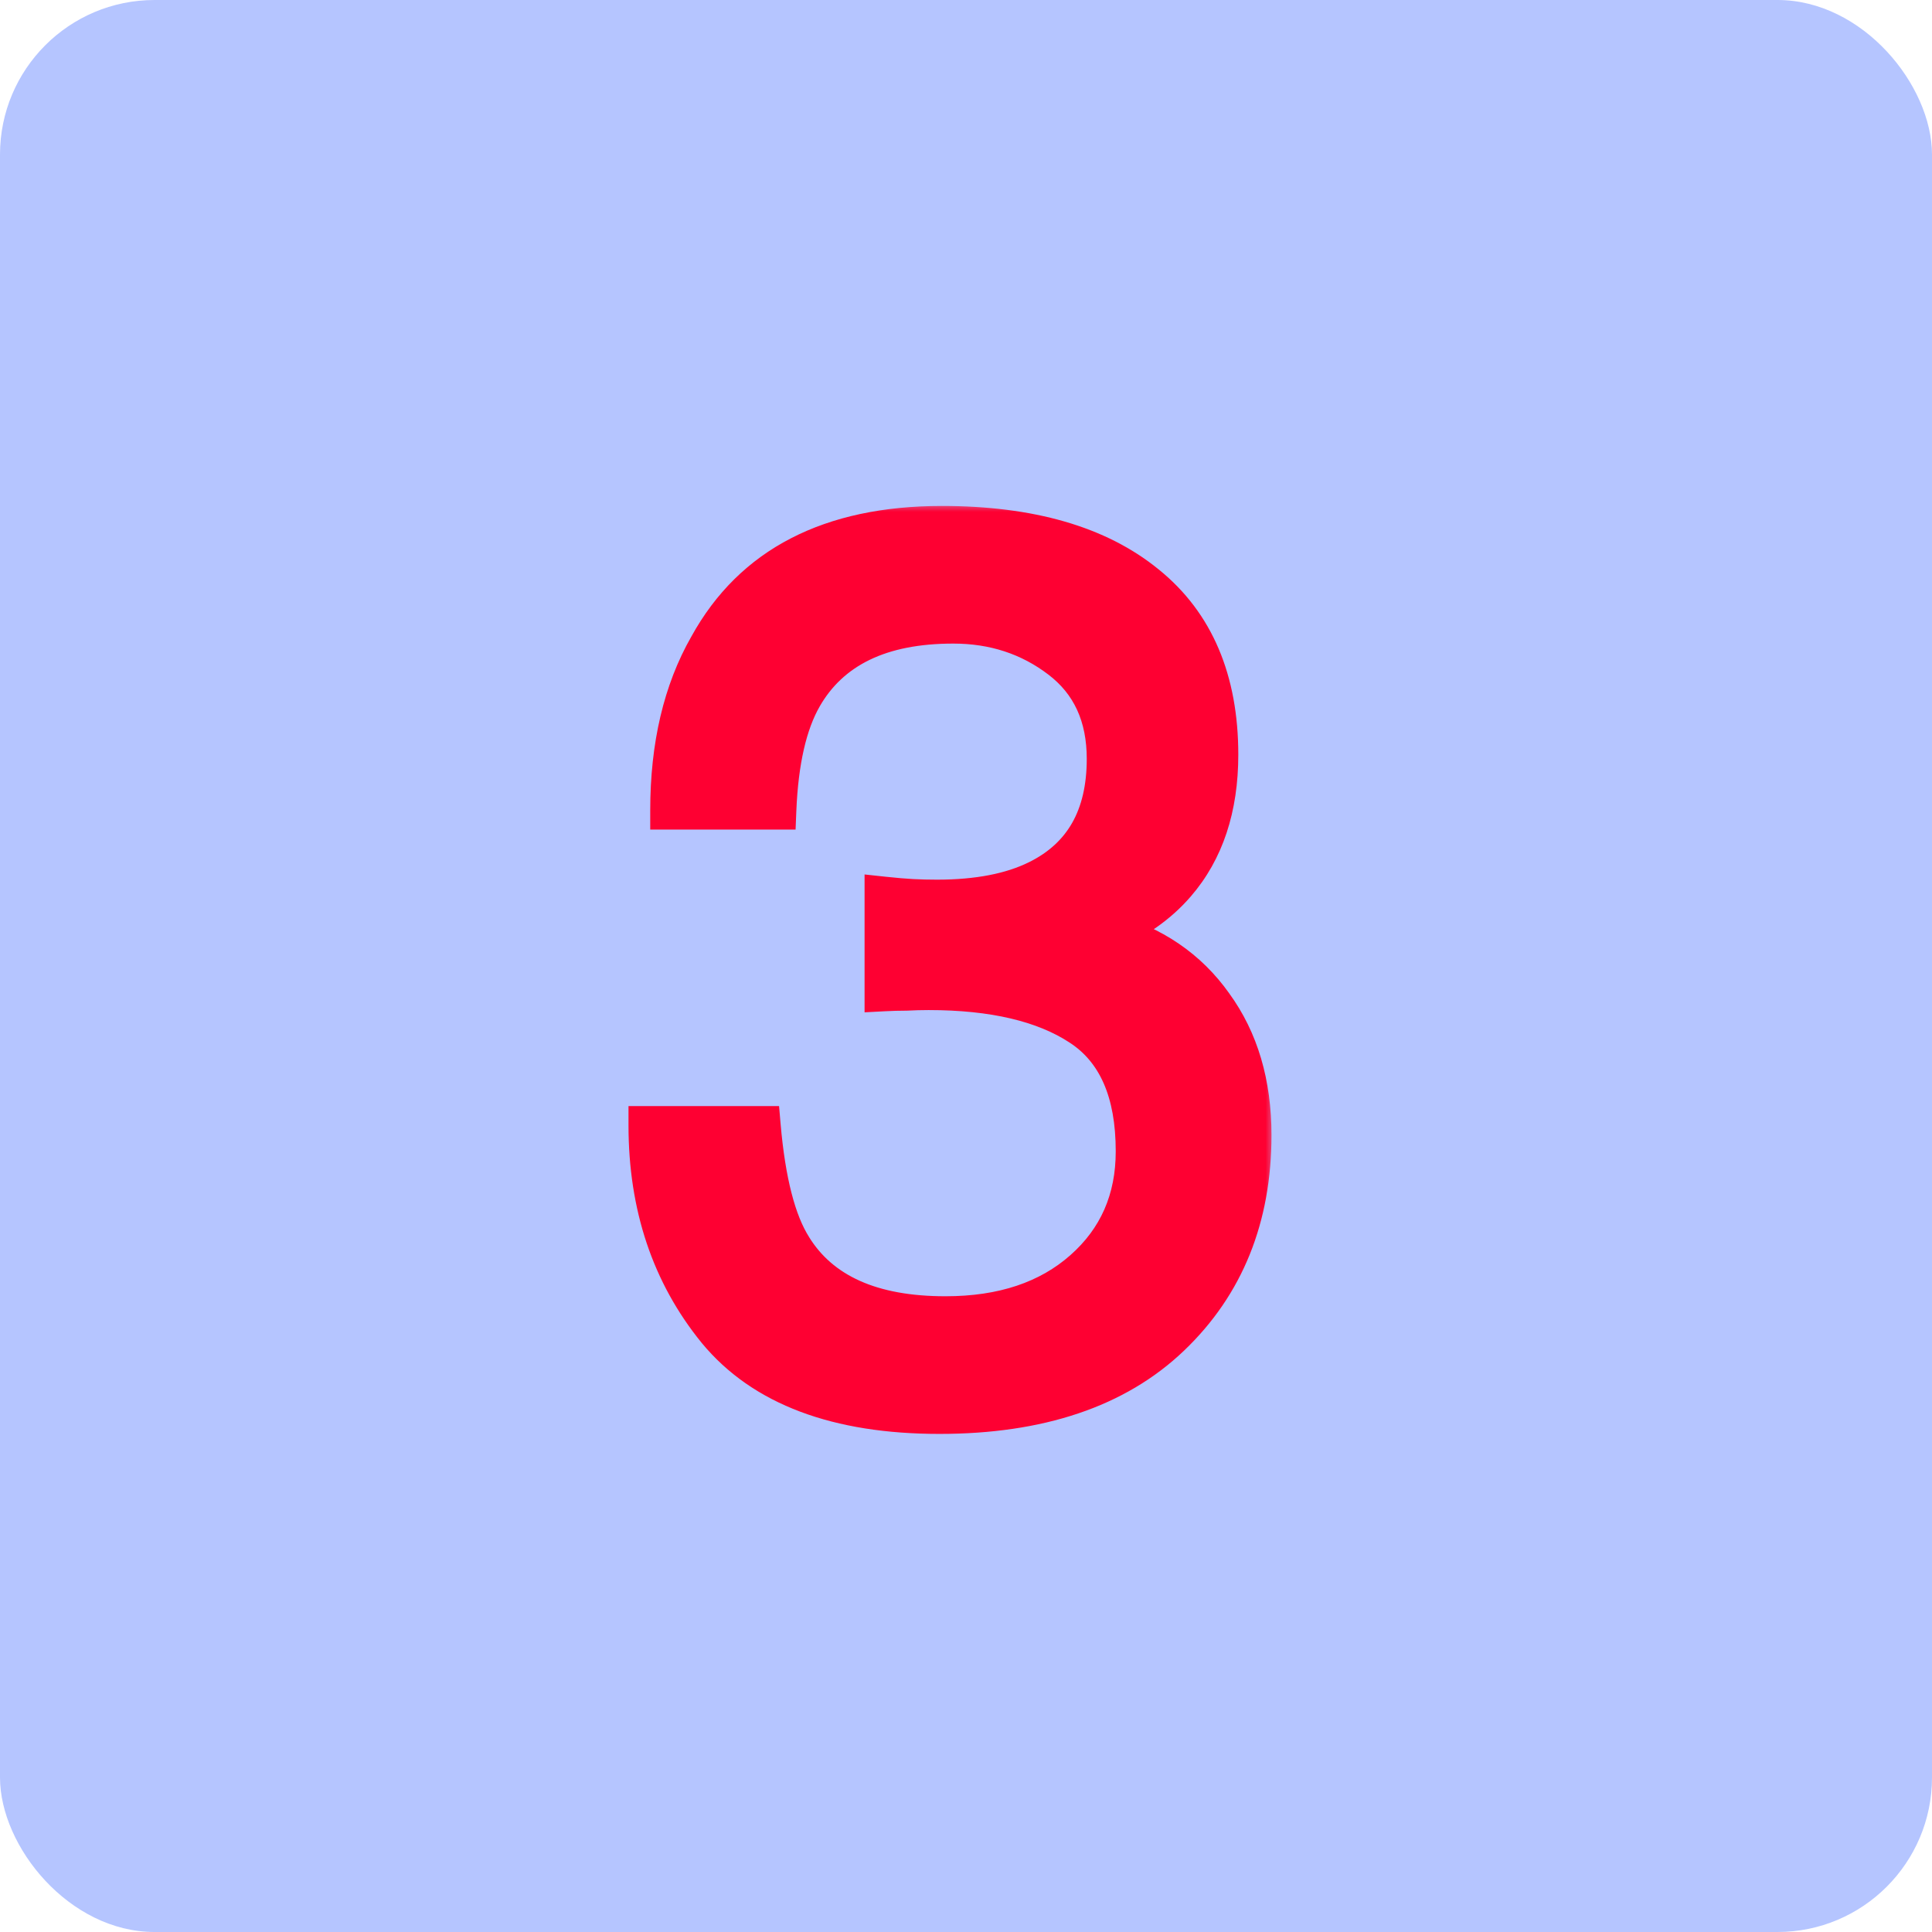 <?xml version="1.0" encoding="UTF-8"?> <svg xmlns="http://www.w3.org/2000/svg" width="100" height="100" viewBox="0 0 100 100" fill="none"><rect width="100" height="100" rx="8" fill="#B5C5FF"></rect><mask id="path-2-outside-1_146_853" maskUnits="userSpaceOnUse" x="32" y="26" width="34" height="49" fill="black"><rect fill="white" x="32" y="26" width="34" height="49"></rect><path d="M48.625 73.219C43.333 73.219 39.49 71.771 37.094 68.875C34.719 65.958 33.531 62.417 33.531 58.25H39.406C39.656 61.146 40.198 63.25 41.031 64.562C42.49 66.917 45.125 68.094 48.938 68.094C51.896 68.094 54.271 67.302 56.062 65.719C57.854 64.135 58.75 62.094 58.75 59.594C58.75 56.51 57.802 54.354 55.906 53.125C54.031 51.896 51.417 51.281 48.062 51.281C47.688 51.281 47.302 51.292 46.906 51.312C46.531 51.312 46.146 51.323 45.75 51.344V46.375C46.333 46.438 46.823 46.479 47.219 46.5C47.615 46.521 48.042 46.531 48.5 46.531C50.604 46.531 52.333 46.198 53.688 45.531C56.062 44.365 57.25 42.281 57.25 39.281C57.25 37.052 56.458 35.333 54.875 34.125C53.292 32.917 51.448 32.312 49.344 32.312C45.594 32.312 43 33.562 41.562 36.062C40.771 37.438 40.323 39.396 40.219 41.938H34.656C34.656 38.604 35.323 35.771 36.656 33.438C38.948 29.271 42.979 27.188 48.75 27.188C53.312 27.188 56.844 28.208 59.344 30.25C61.844 32.271 63.094 35.208 63.094 39.062C63.094 41.812 62.354 44.042 60.875 45.75C59.958 46.812 58.771 47.646 57.312 48.25C59.667 48.896 61.5 50.146 62.812 52C64.146 53.833 64.812 56.083 64.812 58.75C64.812 63.021 63.406 66.5 60.594 69.188C57.781 71.875 53.792 73.219 48.625 73.219Z"></path></mask><path d="M48.625 73.219C43.333 73.219 39.49 71.771 37.094 68.875C34.719 65.958 33.531 62.417 33.531 58.25H39.406C39.656 61.146 40.198 63.25 41.031 64.562C42.49 66.917 45.125 68.094 48.938 68.094C51.896 68.094 54.271 67.302 56.062 65.719C57.854 64.135 58.75 62.094 58.75 59.594C58.75 56.51 57.802 54.354 55.906 53.125C54.031 51.896 51.417 51.281 48.062 51.281C47.688 51.281 47.302 51.292 46.906 51.312C46.531 51.312 46.146 51.323 45.75 51.344V46.375C46.333 46.438 46.823 46.479 47.219 46.5C47.615 46.521 48.042 46.531 48.5 46.531C50.604 46.531 52.333 46.198 53.688 45.531C56.062 44.365 57.25 42.281 57.25 39.281C57.25 37.052 56.458 35.333 54.875 34.125C53.292 32.917 51.448 32.312 49.344 32.312C45.594 32.312 43 33.562 41.562 36.062C40.771 37.438 40.323 39.396 40.219 41.938H34.656C34.656 38.604 35.323 35.771 36.656 33.438C38.948 29.271 42.979 27.188 48.75 27.188C53.312 27.188 56.844 28.208 59.344 30.25C61.844 32.271 63.094 35.208 63.094 39.062C63.094 41.812 62.354 44.042 60.875 45.75C59.958 46.812 58.771 47.646 57.312 48.25C59.667 48.896 61.5 50.146 62.812 52C64.146 53.833 64.812 56.083 64.812 58.75C64.812 63.021 63.406 66.5 60.594 69.188C57.781 71.875 53.792 73.219 48.625 73.219Z" fill="#FE0032"></path><path d="M37.094 68.875L36.318 69.506L36.323 69.513L37.094 68.875ZM33.531 58.25V57.25H32.531V58.25H33.531ZM39.406 58.25L40.403 58.164L40.324 57.25H39.406V58.25ZM41.031 64.562L41.881 64.036L41.876 64.026L41.031 64.562ZM55.906 53.125L55.358 53.961L55.362 53.964L55.906 53.125ZM46.906 51.312V52.312H46.932L46.959 52.311L46.906 51.312ZM45.75 51.344H44.75V52.398L45.803 52.342L45.75 51.344ZM45.75 46.375L45.856 45.381L44.75 45.262V46.375H45.75ZM53.688 45.531L53.247 44.634L53.246 44.634L53.688 45.531ZM41.562 36.062L42.429 36.562L42.429 36.561L41.562 36.062ZM40.219 41.938V42.938H41.179L41.218 41.978L40.219 41.938ZM34.656 41.938H33.656V42.938H34.656V41.938ZM36.656 33.438L37.525 33.934L37.529 33.927L37.532 33.919L36.656 33.438ZM59.344 30.25L58.711 31.024L58.715 31.028L59.344 30.25ZM60.875 45.75L60.119 45.095L60.118 45.097L60.875 45.75ZM57.312 48.25L56.93 47.326L54.235 48.443L57.048 49.214L57.312 48.25ZM62.812 52L61.996 52.578L62.004 52.588L62.812 52ZM48.625 73.219V72.219C43.504 72.219 40.002 70.821 37.864 68.237L37.094 68.875L36.323 69.513C38.977 72.721 43.162 74.219 48.625 74.219V73.219ZM37.094 68.875L37.869 68.244C35.655 65.525 34.531 62.213 34.531 58.25H33.531H32.531C32.531 62.62 33.782 66.392 36.318 69.506L37.094 68.875ZM33.531 58.25V59.25H39.406V58.25V57.25H33.531V58.25ZM39.406 58.25L38.41 58.336C38.664 61.276 39.221 63.578 40.187 65.099L41.031 64.562L41.876 64.026C41.174 62.922 40.649 61.016 40.403 58.164L39.406 58.25ZM41.031 64.562L40.181 65.089C41.887 67.843 44.924 69.094 48.938 69.094V68.094V67.094C45.326 67.094 43.092 65.991 41.881 64.036L41.031 64.562ZM48.938 68.094V69.094C52.08 69.094 54.71 68.249 56.725 66.468L56.062 65.719L55.4 64.969C53.832 66.355 51.712 67.094 48.938 67.094V68.094ZM56.062 65.719L56.725 66.468C58.742 64.685 59.75 62.365 59.75 59.594H58.75H57.75C57.75 61.822 56.966 63.586 55.4 64.969L56.062 65.719ZM58.75 59.594H59.75C59.75 56.308 58.729 53.763 56.45 52.286L55.906 53.125L55.362 53.964C56.876 54.945 57.75 56.713 57.75 59.594H58.75ZM55.906 53.125L56.455 52.289C54.355 50.912 51.521 50.281 48.062 50.281V51.281V52.281C51.312 52.281 53.708 52.88 55.358 53.961L55.906 53.125ZM48.062 51.281V50.281C47.669 50.281 47.266 50.292 46.854 50.314L46.906 51.312L46.959 52.311C47.338 52.291 47.706 52.281 48.062 52.281V51.281ZM46.906 51.312V50.312C46.513 50.312 46.11 50.323 45.697 50.345L45.75 51.344L45.803 52.342C46.182 52.322 46.55 52.312 46.906 52.312V51.312ZM45.75 51.344H46.75V46.375H45.75H44.75V51.344H45.75ZM45.75 46.375L45.644 47.369C46.237 47.433 46.746 47.477 47.166 47.499L47.219 46.5L47.271 45.501C46.9 45.482 46.429 45.442 45.856 45.381L45.75 46.375ZM47.219 46.5L47.166 47.499C47.582 47.52 48.027 47.531 48.5 47.531V46.531V45.531C48.057 45.531 47.647 45.521 47.271 45.501L47.219 46.5ZM48.5 46.531V47.531C50.701 47.531 52.594 47.184 54.129 46.428L53.688 45.531L53.246 44.634C52.072 45.212 50.508 45.531 48.5 45.531V46.531ZM53.688 45.531L54.128 46.429C55.476 45.767 56.525 44.822 57.228 43.589C57.927 42.363 58.25 40.912 58.25 39.281H57.25H56.25C56.25 40.651 55.979 41.741 55.491 42.599C55.006 43.448 54.274 44.129 53.247 44.634L53.688 45.531ZM57.25 39.281H58.25C58.25 36.783 57.345 34.752 55.482 33.33L54.875 34.125L54.268 34.92C55.572 35.915 56.25 37.321 56.25 39.281H57.25ZM54.875 34.125L55.482 33.33C53.714 31.981 51.654 31.312 49.344 31.312V32.312V33.312C51.242 33.312 52.87 33.852 54.268 34.92L54.875 34.125ZM49.344 32.312V31.312C45.359 31.312 42.366 32.66 40.696 35.564L41.562 36.062L42.429 36.561C43.634 34.465 45.828 33.312 49.344 33.312V32.312ZM41.562 36.062L40.696 35.563C39.789 37.138 39.327 39.281 39.22 41.897L40.219 41.938L41.218 41.978C41.319 39.511 41.752 37.737 42.429 36.562L41.562 36.062ZM40.219 41.938V40.938H34.656V41.938V42.938H40.219V41.938ZM34.656 41.938H35.656C35.656 38.737 36.296 36.084 37.525 33.934L36.656 33.438L35.788 32.941C34.35 35.458 33.656 38.471 33.656 41.938H34.656ZM36.656 33.438L37.532 33.919C39.608 30.146 43.251 28.188 48.75 28.188V27.188V26.188C42.707 26.188 38.288 28.396 35.78 32.956L36.656 33.438ZM48.75 27.188V28.188C53.176 28.188 56.451 29.179 58.711 31.024L59.344 30.25L59.976 29.476C57.237 27.238 53.449 26.188 48.75 26.188V27.188ZM59.344 30.25L58.715 31.028C60.933 32.82 62.094 35.444 62.094 39.062H63.094H64.094C64.094 34.973 62.755 31.721 59.972 29.472L59.344 30.25ZM63.094 39.062H62.094C62.094 41.627 61.408 43.606 60.119 45.095L60.875 45.75L61.631 46.405C63.3 44.477 64.094 41.998 64.094 39.062H63.094ZM60.875 45.75L60.118 45.097C59.315 46.027 58.262 46.774 56.93 47.326L57.312 48.25L57.695 49.174C59.28 48.517 60.601 47.598 61.632 46.403L60.875 45.75ZM57.312 48.25L57.048 49.214C59.197 49.804 60.828 50.927 61.996 52.578L62.812 52L63.629 51.422C62.172 49.365 60.136 47.988 57.577 47.286L57.312 48.25ZM62.812 52L62.004 52.588C63.192 54.222 63.812 56.256 63.812 58.75H64.812H65.812C65.812 55.91 65.1 53.445 63.621 51.412L62.812 52ZM64.812 58.75H63.812C63.812 62.777 62.498 65.985 59.903 68.465L60.594 69.188L61.285 69.91C64.315 67.015 65.812 63.264 65.812 58.75H64.812ZM60.594 69.188L59.903 68.465C57.331 70.922 53.621 72.219 48.625 72.219V73.219V74.219C53.962 74.219 58.232 72.828 61.285 69.91L60.594 69.188Z" fill="#FE0032" mask="url(#path-2-outside-1_146_853)"></path></svg> 